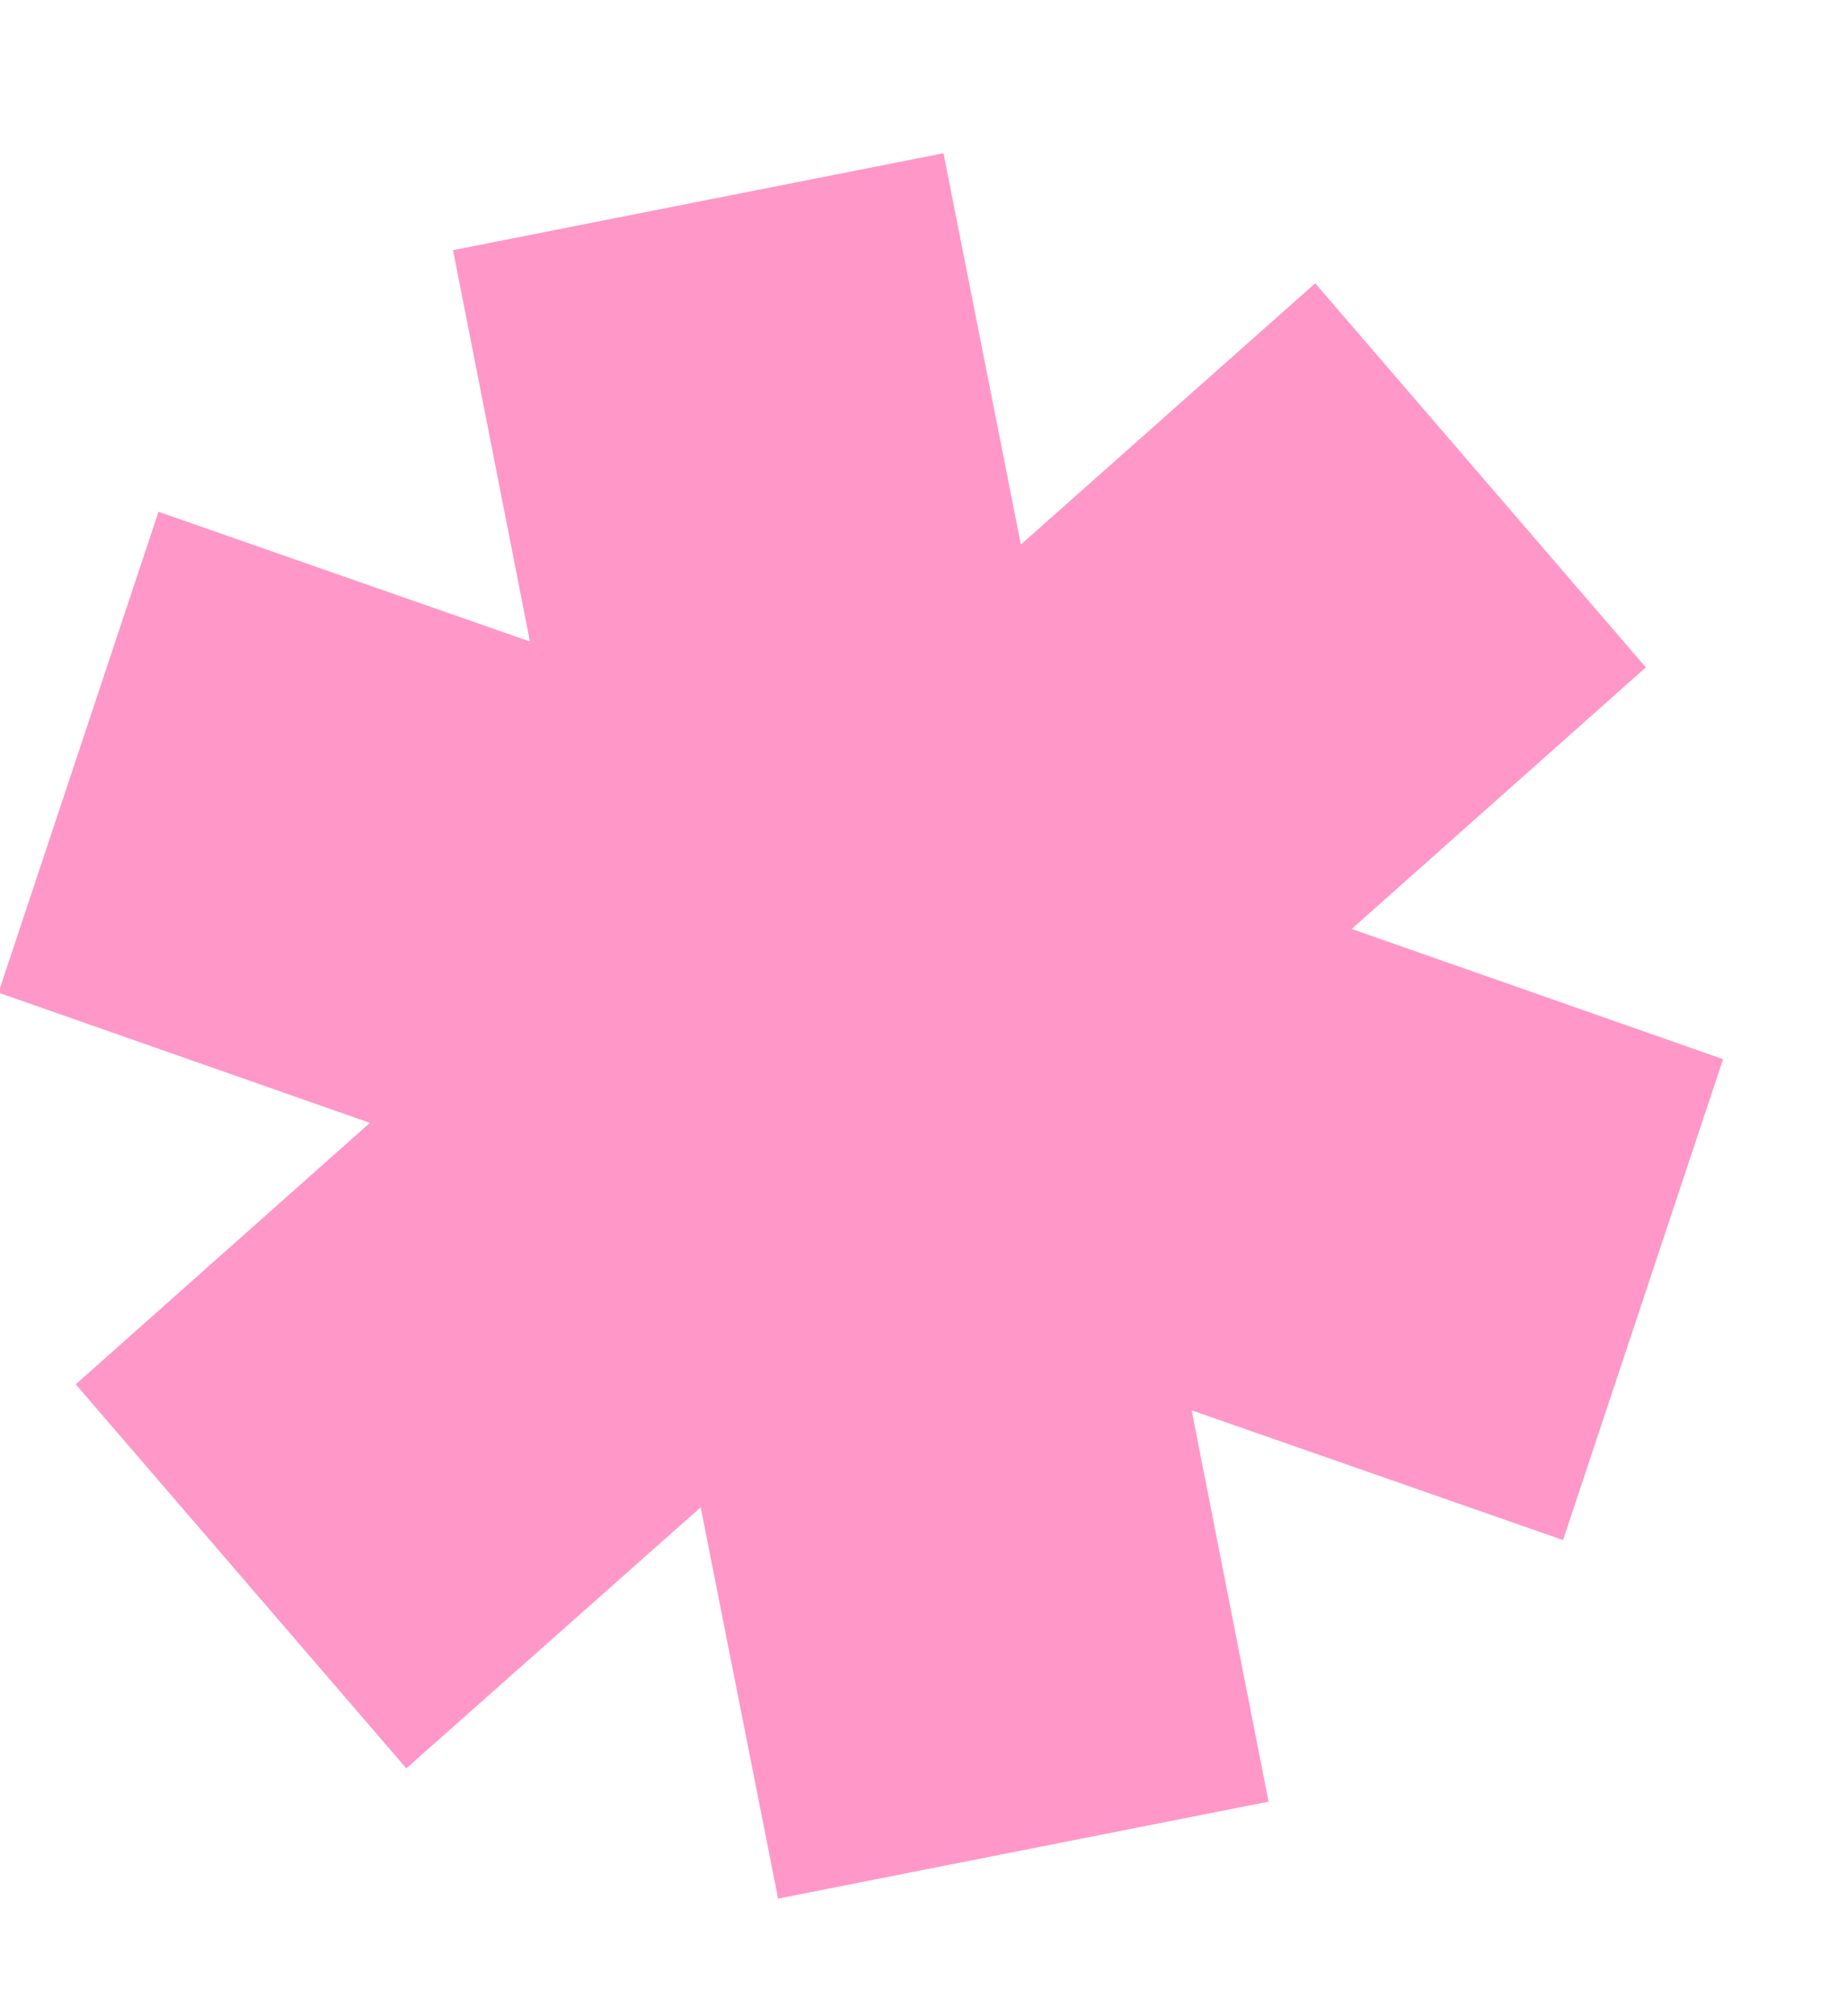 <?xml version="1.0" encoding="UTF-8"?> <svg xmlns="http://www.w3.org/2000/svg" width="11" height="12" viewBox="0 0 11 12" fill="none"><path fill-rule="evenodd" clip-rule="evenodd" d="M2.203 6.683L-0.009 5.908L0.944 3.046L3.156 3.818L2.698 1.489L5.619 0.912L6.08 3.241L7.833 1.686L9.802 3.972L8.05 5.529L10.262 6.304L9.309 9.166L7.097 8.394L7.555 10.723L4.634 11.3L4.173 8.971L2.42 10.525L0.451 8.239L2.203 6.683Z" fill="#FF97C8"></path></svg> 